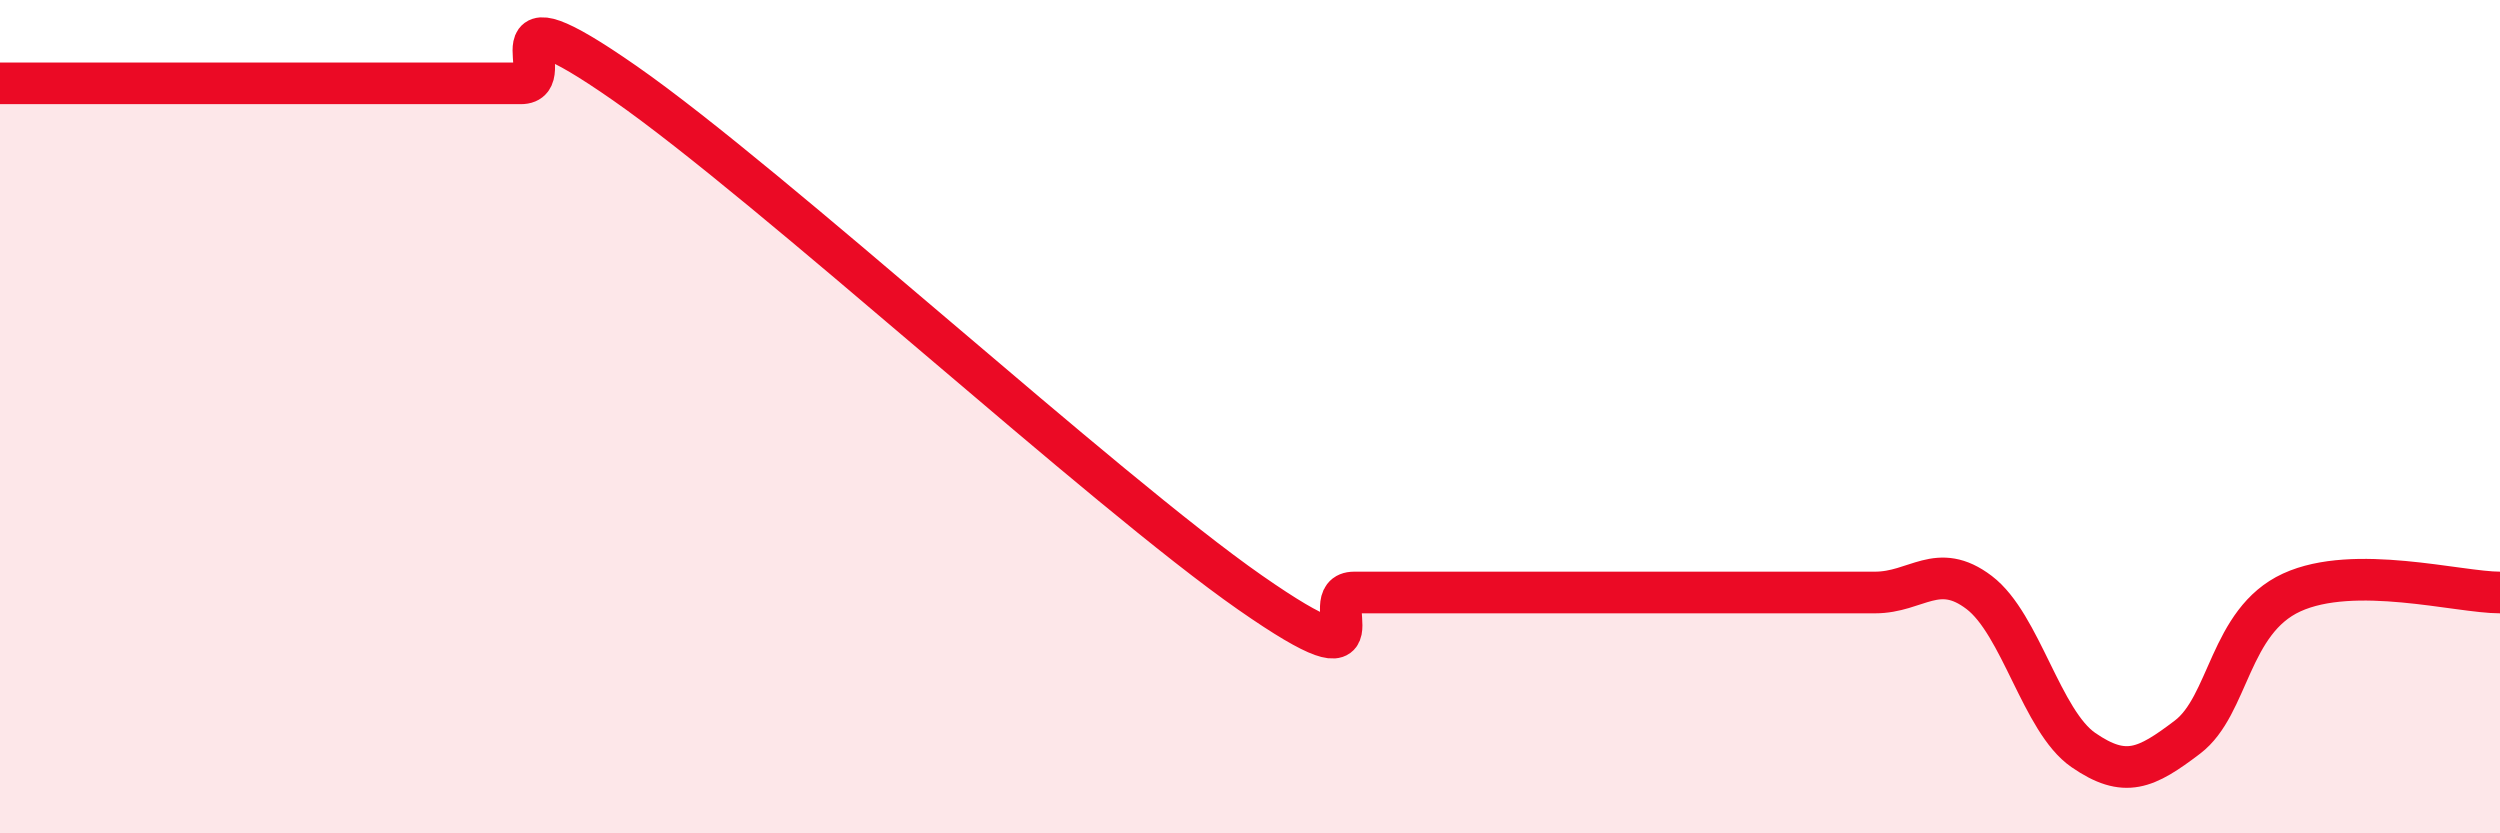 
    <svg width="60" height="20" viewBox="0 0 60 20" xmlns="http://www.w3.org/2000/svg">
      <path
        d="M 0,2 C 0.5,2 1.5,2 2.5,2 C 3.5,2 4,2 5,2 C 6,2 6.5,2 7.5,2 C 8.5,2 9,2 10,2 C 11,2 11.5,2 12.5,2 C 13.5,2 11.5,-0.44 15,2 C 18.5,4.44 26.5,11.78 30,14.22 C 33.5,16.66 31.5,14.22 32.5,14.22 C 33.5,14.22 34,14.22 35,14.22 C 36,14.22 36.5,14.22 37.5,14.22 C 38.5,14.22 39,14.22 40,14.22 C 41,14.22 41.5,14.22 42.5,14.22 C 43.5,14.22 44,14.22 45,14.22 C 46,14.22 46.5,13.46 47.5,14.22 C 48.5,14.98 49,17.31 50,18 C 51,18.69 51.5,18.45 52.5,17.69 C 53.5,16.93 53.5,14.91 55,14.22 C 56.5,13.53 59,14.22 60,14.22L60 20L0 20Z"
        fill="#EB0A25"
        opacity="0.1"
        stroke-linecap="round"
        stroke-linejoin="round"
      />
      <path
        d="M 0,2 C 0.5,2 1.5,2 2.5,2 C 3.5,2 4,2 5,2 C 6,2 6.5,2 7.5,2 C 8.5,2 9,2 10,2 C 11,2 11.5,2 12.5,2 C 13.5,2 11.5,-0.44 15,2 C 18.5,4.44 26.5,11.78 30,14.22 C 33.5,16.66 31.5,14.22 32.5,14.22 C 33.5,14.22 34,14.22 35,14.22 C 36,14.22 36.5,14.22 37.5,14.22 C 38.5,14.22 39,14.22 40,14.22 C 41,14.22 41.5,14.22 42.5,14.22 C 43.5,14.22 44,14.22 45,14.22 C 46,14.22 46.5,13.46 47.5,14.22 C 48.5,14.98 49,17.31 50,18 C 51,18.69 51.5,18.45 52.5,17.69 C 53.5,16.93 53.5,14.91 55,14.22 C 56.5,13.53 59,14.22 60,14.22"
        stroke="#EB0A25"
        stroke-width="1"
        fill="none"
        stroke-linecap="round"
        stroke-linejoin="round"
      />
    </svg>
  